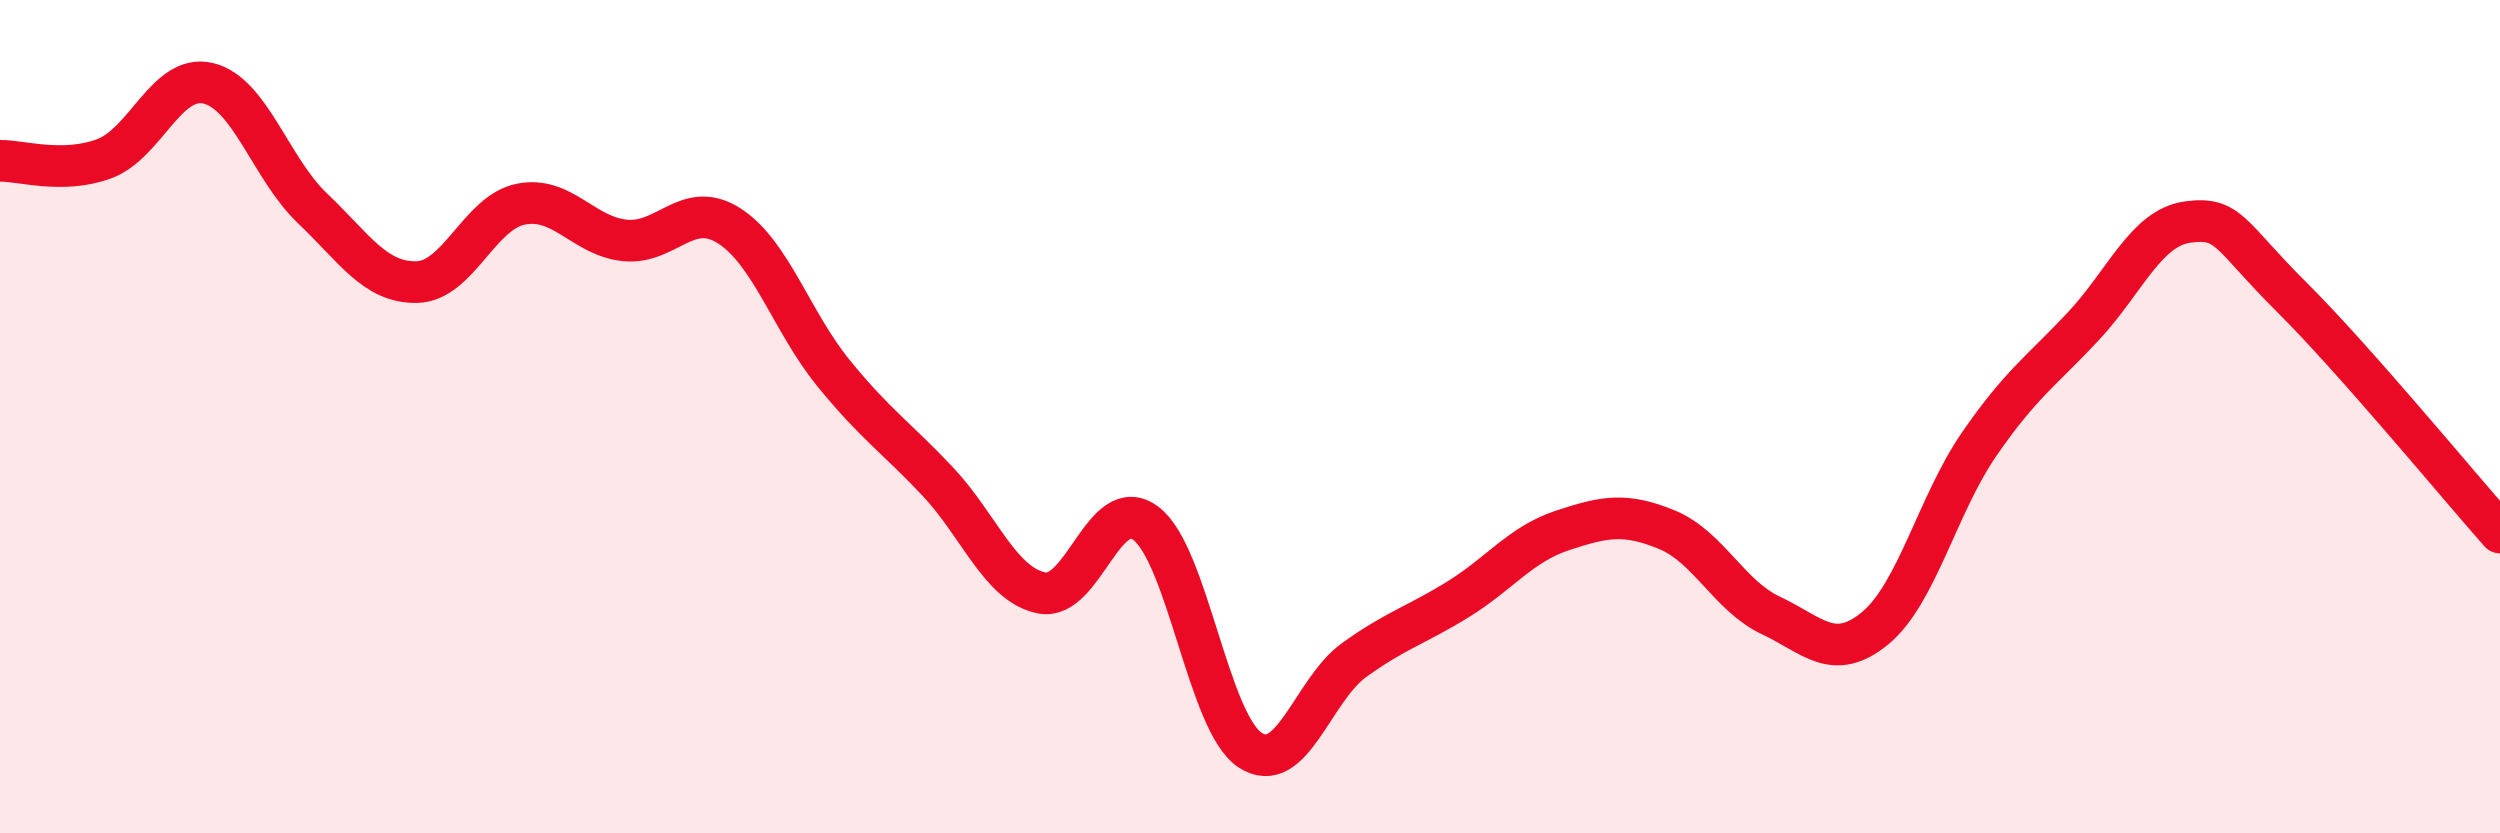 
    <svg width="60" height="20" viewBox="0 0 60 20" xmlns="http://www.w3.org/2000/svg">
      <path
        d="M 0,3.86 C 0.5,3.85 1.5,4.18 2.5,3.81 C 3.5,3.44 4,1.76 5,2 C 6,2.24 6.5,4.05 7.5,5 C 8.5,5.95 9,6.79 10,6.77 C 11,6.75 11.5,5.1 12.5,4.9 C 13.5,4.7 14,5.67 15,5.77 C 16,5.87 16.5,4.78 17.5,5.42 C 18.5,6.06 19,7.72 20,8.95 C 21,10.18 21.5,10.49 22.5,11.55 C 23.5,12.61 24,14.03 25,14.23 C 26,14.43 26.5,11.81 27.5,12.56 C 28.5,13.31 29,17.34 30,18 C 31,18.66 31.5,16.56 32.5,15.84 C 33.5,15.12 34,15 35,14.38 C 36,13.76 36.5,13.06 37.5,12.73 C 38.5,12.4 39,12.3 40,12.71 C 41,13.12 41.5,14.3 42.5,14.77 C 43.5,15.24 44,15.9 45,15.08 C 46,14.26 46.5,12.11 47.5,10.66 C 48.5,9.21 49,8.9 50,7.83 C 51,6.76 51.5,5.47 52.5,5.33 C 53.5,5.19 53.5,5.64 55,7.13 C 56.5,8.62 59,11.65 60,12.78L60 20L0 20Z"
        fill="#EB0A25"
        opacity="0.1"
        stroke-linecap="round"
        stroke-linejoin="round"
      />
      <path
        d="M 0,3.86 C 0.5,3.85 1.5,4.18 2.5,3.81 C 3.5,3.44 4,1.76 5,2 C 6,2.24 6.5,4.05 7.5,5 C 8.5,5.95 9,6.79 10,6.77 C 11,6.75 11.5,5.1 12.5,4.9 C 13.5,4.7 14,5.67 15,5.77 C 16,5.87 16.5,4.78 17.5,5.42 C 18.5,6.06 19,7.72 20,8.95 C 21,10.18 21.5,10.49 22.5,11.55 C 23.5,12.61 24,14.03 25,14.23 C 26,14.43 26.5,11.81 27.5,12.56 C 28.5,13.31 29,17.34 30,18 C 31,18.66 31.5,16.56 32.5,15.84 C 33.5,15.12 34,15 35,14.38 C 36,13.76 36.5,13.06 37.5,12.73 C 38.5,12.4 39,12.3 40,12.71 C 41,13.12 41.5,14.3 42.5,14.77 C 43.5,15.24 44,15.9 45,15.08 C 46,14.26 46.5,12.11 47.5,10.66 C 48.5,9.21 49,8.9 50,7.83 C 51,6.76 51.5,5.47 52.5,5.33 C 53.5,5.19 53.5,5.64 55,7.13 C 56.5,8.62 59,11.65 60,12.78"
        stroke="#EB0A25"
        stroke-width="1"
        fill="none"
        stroke-linecap="round"
        stroke-linejoin="round"
      />
    </svg>
  